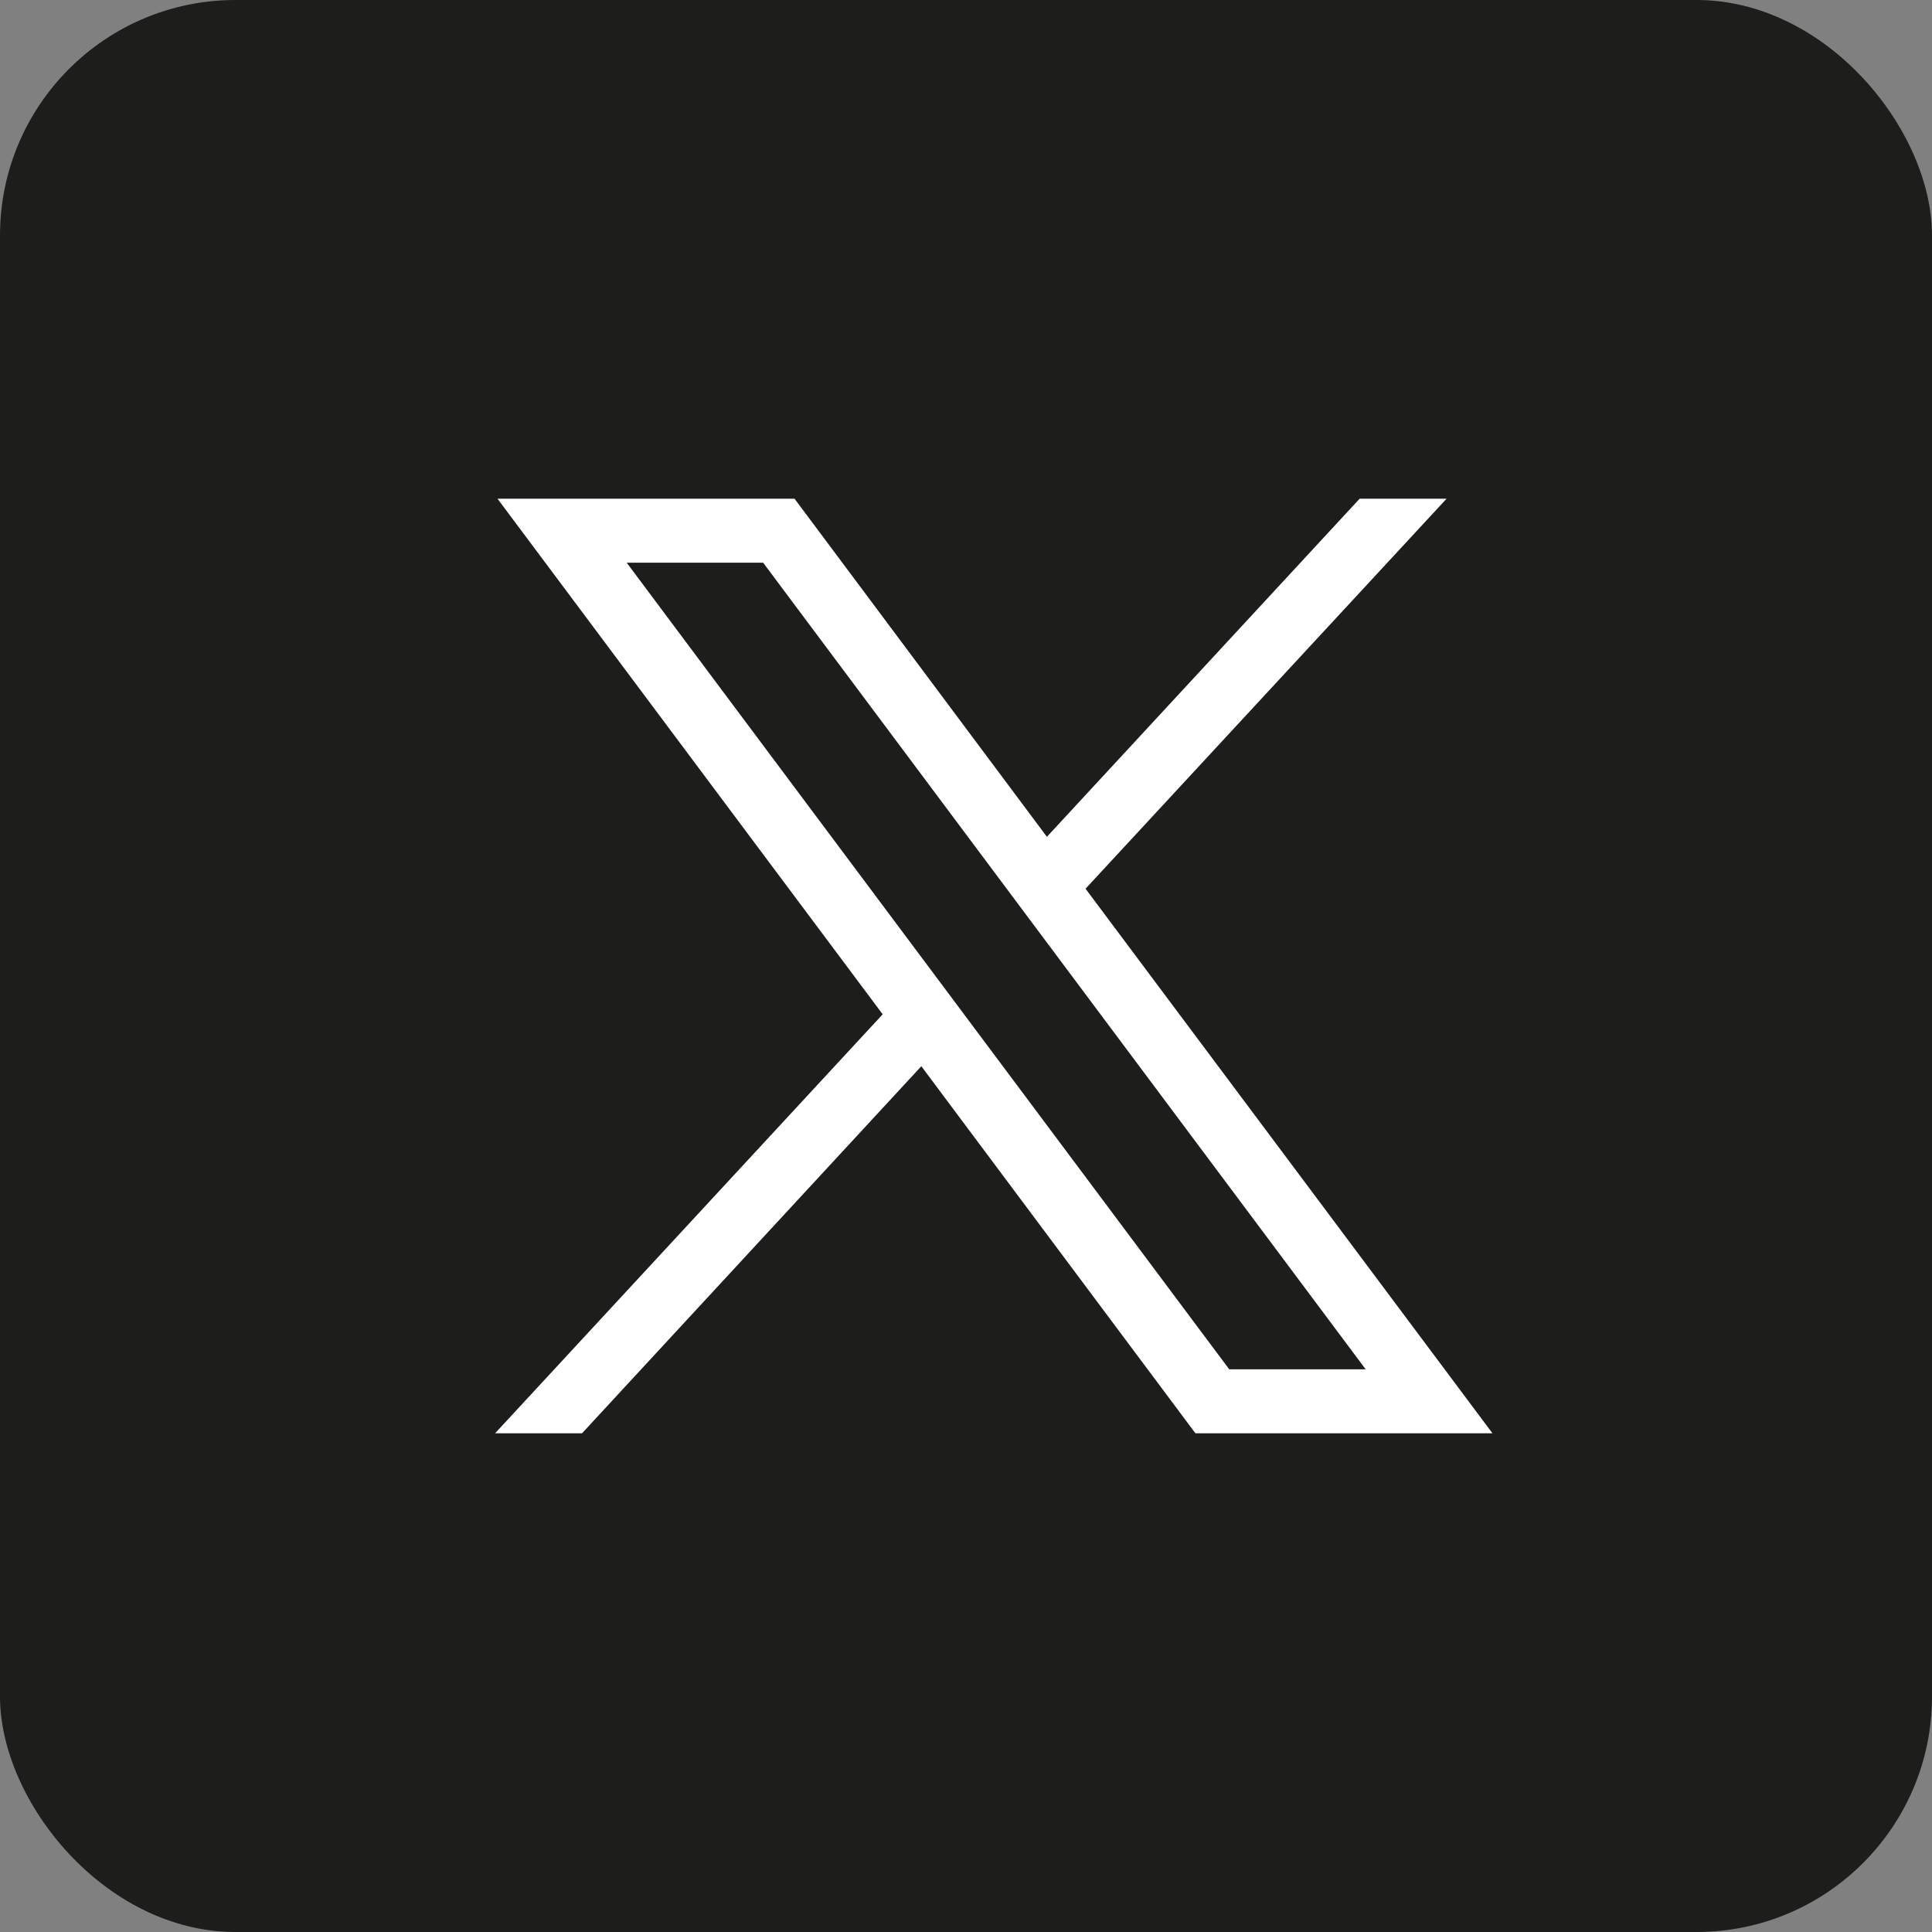 <?xml version="1.0" encoding="UTF-8"?><svg id="Layer_2" xmlns="http://www.w3.org/2000/svg" viewBox="0 0 16 16"><rect x="0" y="0" width="16" height="16" fill="#808080" stroke="none"/><defs><style>.cls-1{fill:#1d1d1b;}.cls-1,.cls-2{stroke-width:0px;}.cls-2{fill:#fff;}</style></defs><g id="Layer_1-2"><rect class="cls-1" width="16" height="16" rx="1.95" ry="1.95"/><g id="layer1"><path id="path1009" class="cls-2" d="M4.12,4.13l3.19,4.27-3.21,3.47h.72l2.81-3.04,2.27,3.04h2.46l-3.37-4.51,2.99-3.23h-.72l-2.59,2.8-2.09-2.8h-2.46ZM5.19,4.66h1.13l4.99,6.68h-1.13l-4.99-6.68Z"/></g></g></svg>